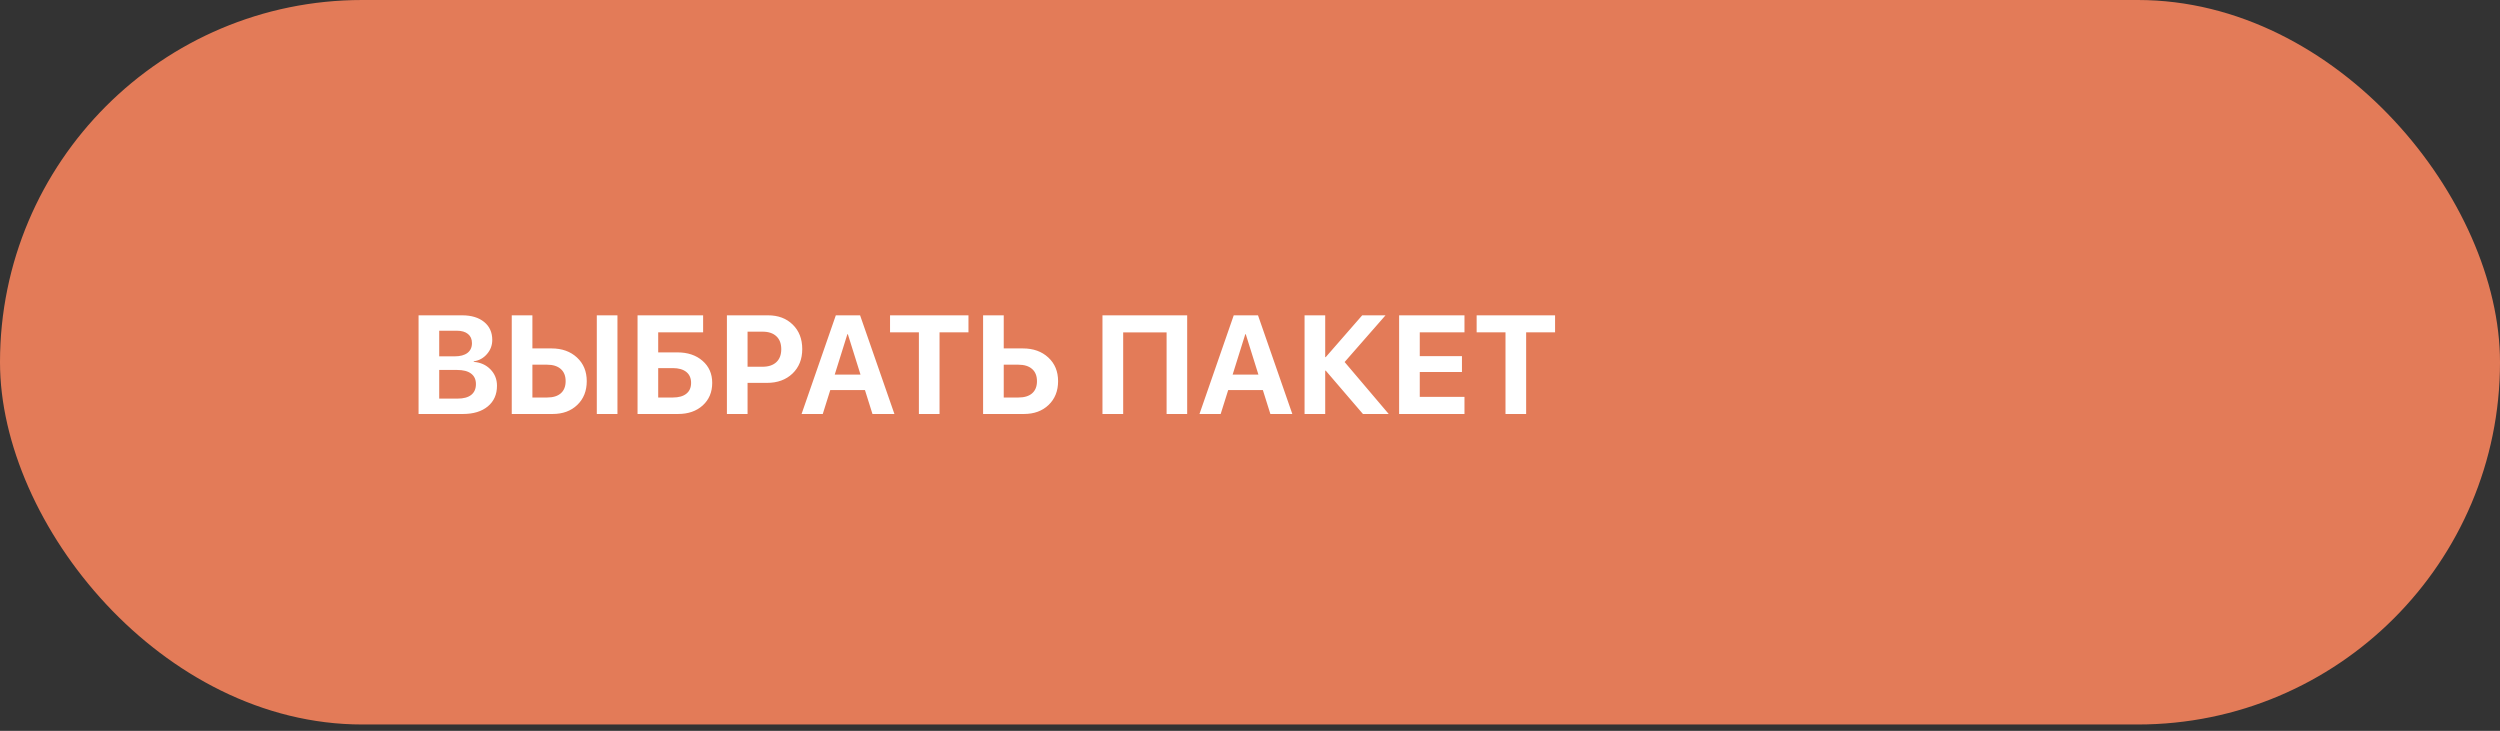 <?xml version="1.0" encoding="UTF-8"?> <svg xmlns="http://www.w3.org/2000/svg" width="301" height="88" viewBox="0 0 301 88" fill="none"><rect x="0" y="0" width="301" height="88" fill="#333333" stroke="none"/><rect width="301" height="87.229" rx="43.614" fill="#E37B58"></rect><path d="M55.73 49.844H50.395V37.965H55.639C56.753 37.965 57.636 38.232 58.29 38.764C58.943 39.296 59.269 40.018 59.269 40.929C59.269 41.576 59.055 42.144 58.627 42.633C58.205 43.121 57.675 43.412 57.038 43.505V43.571C57.851 43.632 58.52 43.931 59.047 44.468C59.574 45.006 59.837 45.665 59.837 46.444C59.837 47.492 59.469 48.321 58.734 48.93C57.999 49.539 56.997 49.844 55.73 49.844ZM52.881 39.818V42.904H54.742C55.406 42.904 55.919 42.767 56.281 42.493C56.643 42.213 56.824 41.821 56.824 41.316C56.824 40.838 56.665 40.471 56.347 40.213C56.029 39.949 55.579 39.818 54.997 39.818H52.881ZM52.881 47.992H55.096C55.815 47.992 56.361 47.843 56.734 47.547C57.112 47.245 57.302 46.812 57.302 46.246C57.302 45.692 57.107 45.27 56.717 44.979C56.333 44.688 55.773 44.543 55.038 44.543H52.881V47.992ZM74.341 49.844H71.855V37.965H74.341V49.844ZM61.615 49.844V37.965H64.101V41.95H66.406C67.663 41.95 68.683 42.315 69.468 43.044C70.253 43.769 70.645 44.718 70.645 45.893C70.645 47.072 70.264 48.027 69.501 48.757C68.744 49.482 67.753 49.844 66.529 49.844H61.615ZM64.101 47.86H65.871C66.584 47.86 67.133 47.693 67.517 47.358C67.907 47.018 68.102 46.529 68.102 45.893C68.102 45.256 67.907 44.768 67.517 44.427C67.128 44.082 66.576 43.909 65.863 43.909H64.101V47.86ZM85.75 46.098C85.75 47.218 85.369 48.123 84.606 48.815C83.849 49.501 82.858 49.844 81.635 49.844H76.761V37.965H84.656V40.015H79.247V42.427H81.552C82.798 42.427 83.808 42.764 84.581 43.44C85.361 44.114 85.75 45.001 85.75 46.098ZM79.247 47.86H81.017C81.714 47.86 82.252 47.709 82.63 47.407C83.015 47.105 83.207 46.669 83.207 46.098C83.207 45.528 83.015 45.089 82.63 44.781C82.246 44.474 81.706 44.32 81.009 44.32H79.247V47.86ZM87.52 37.965H92.476C93.699 37.965 94.69 38.339 95.447 39.085C96.21 39.831 96.591 40.814 96.591 42.032C96.591 43.245 96.199 44.227 95.414 44.979C94.629 45.725 93.609 46.098 92.352 46.098H90.006V49.844H87.52V37.965ZM90.006 39.933V44.156H91.809C92.522 44.156 93.076 43.972 93.472 43.604C93.867 43.236 94.064 42.715 94.064 42.04C94.064 41.365 93.867 40.847 93.472 40.484C93.082 40.117 92.531 39.933 91.817 39.933H90.006ZM105.045 49.844L104.14 46.963H99.966L99.061 49.844H96.509L100.633 37.965H103.555L107.688 49.844H105.045ZM102.024 40.237L100.501 45.102H103.605L102.082 40.237H102.024ZM113.121 49.844H110.635V40.015H107.161V37.965H116.603V40.015H113.121V49.844ZM118.364 49.844V37.965H120.85V41.95H123.155C124.412 41.95 125.432 42.315 126.217 43.044C127.002 43.769 127.394 44.718 127.394 45.893C127.394 47.072 127.013 48.027 126.25 48.757C125.493 49.482 124.502 49.844 123.278 49.844H118.364ZM120.85 47.86H122.62C123.333 47.86 123.882 47.693 124.266 47.358C124.656 47.018 124.851 46.529 124.851 45.893C124.851 45.256 124.656 44.768 124.266 44.427C123.877 44.082 123.325 43.909 122.612 43.909H120.85V47.86ZM142.936 49.844H140.458V40.023H135.231V49.844H132.737V37.965H142.936V49.844ZM152.953 49.844L152.048 46.963H147.875L146.969 49.844H144.417L148.541 37.965H151.464L155.596 49.844H152.953ZM149.932 40.237L148.41 45.102H151.513L149.99 40.237H149.932ZM161.893 43.588L167.202 49.844H164.099L159.621 44.625H159.555V49.844H157.069V37.965H159.555V42.995H159.621L164.009 37.965H166.816L161.893 43.588ZM176.323 47.786V49.844H168.454V37.965H176.323V40.015H170.94V42.88H176.019V44.789H170.94V47.786H176.323ZM183.748 49.844H181.262V40.015H177.788V37.965H187.23V40.015H183.748V49.844Z" fill="white"></path></svg> 